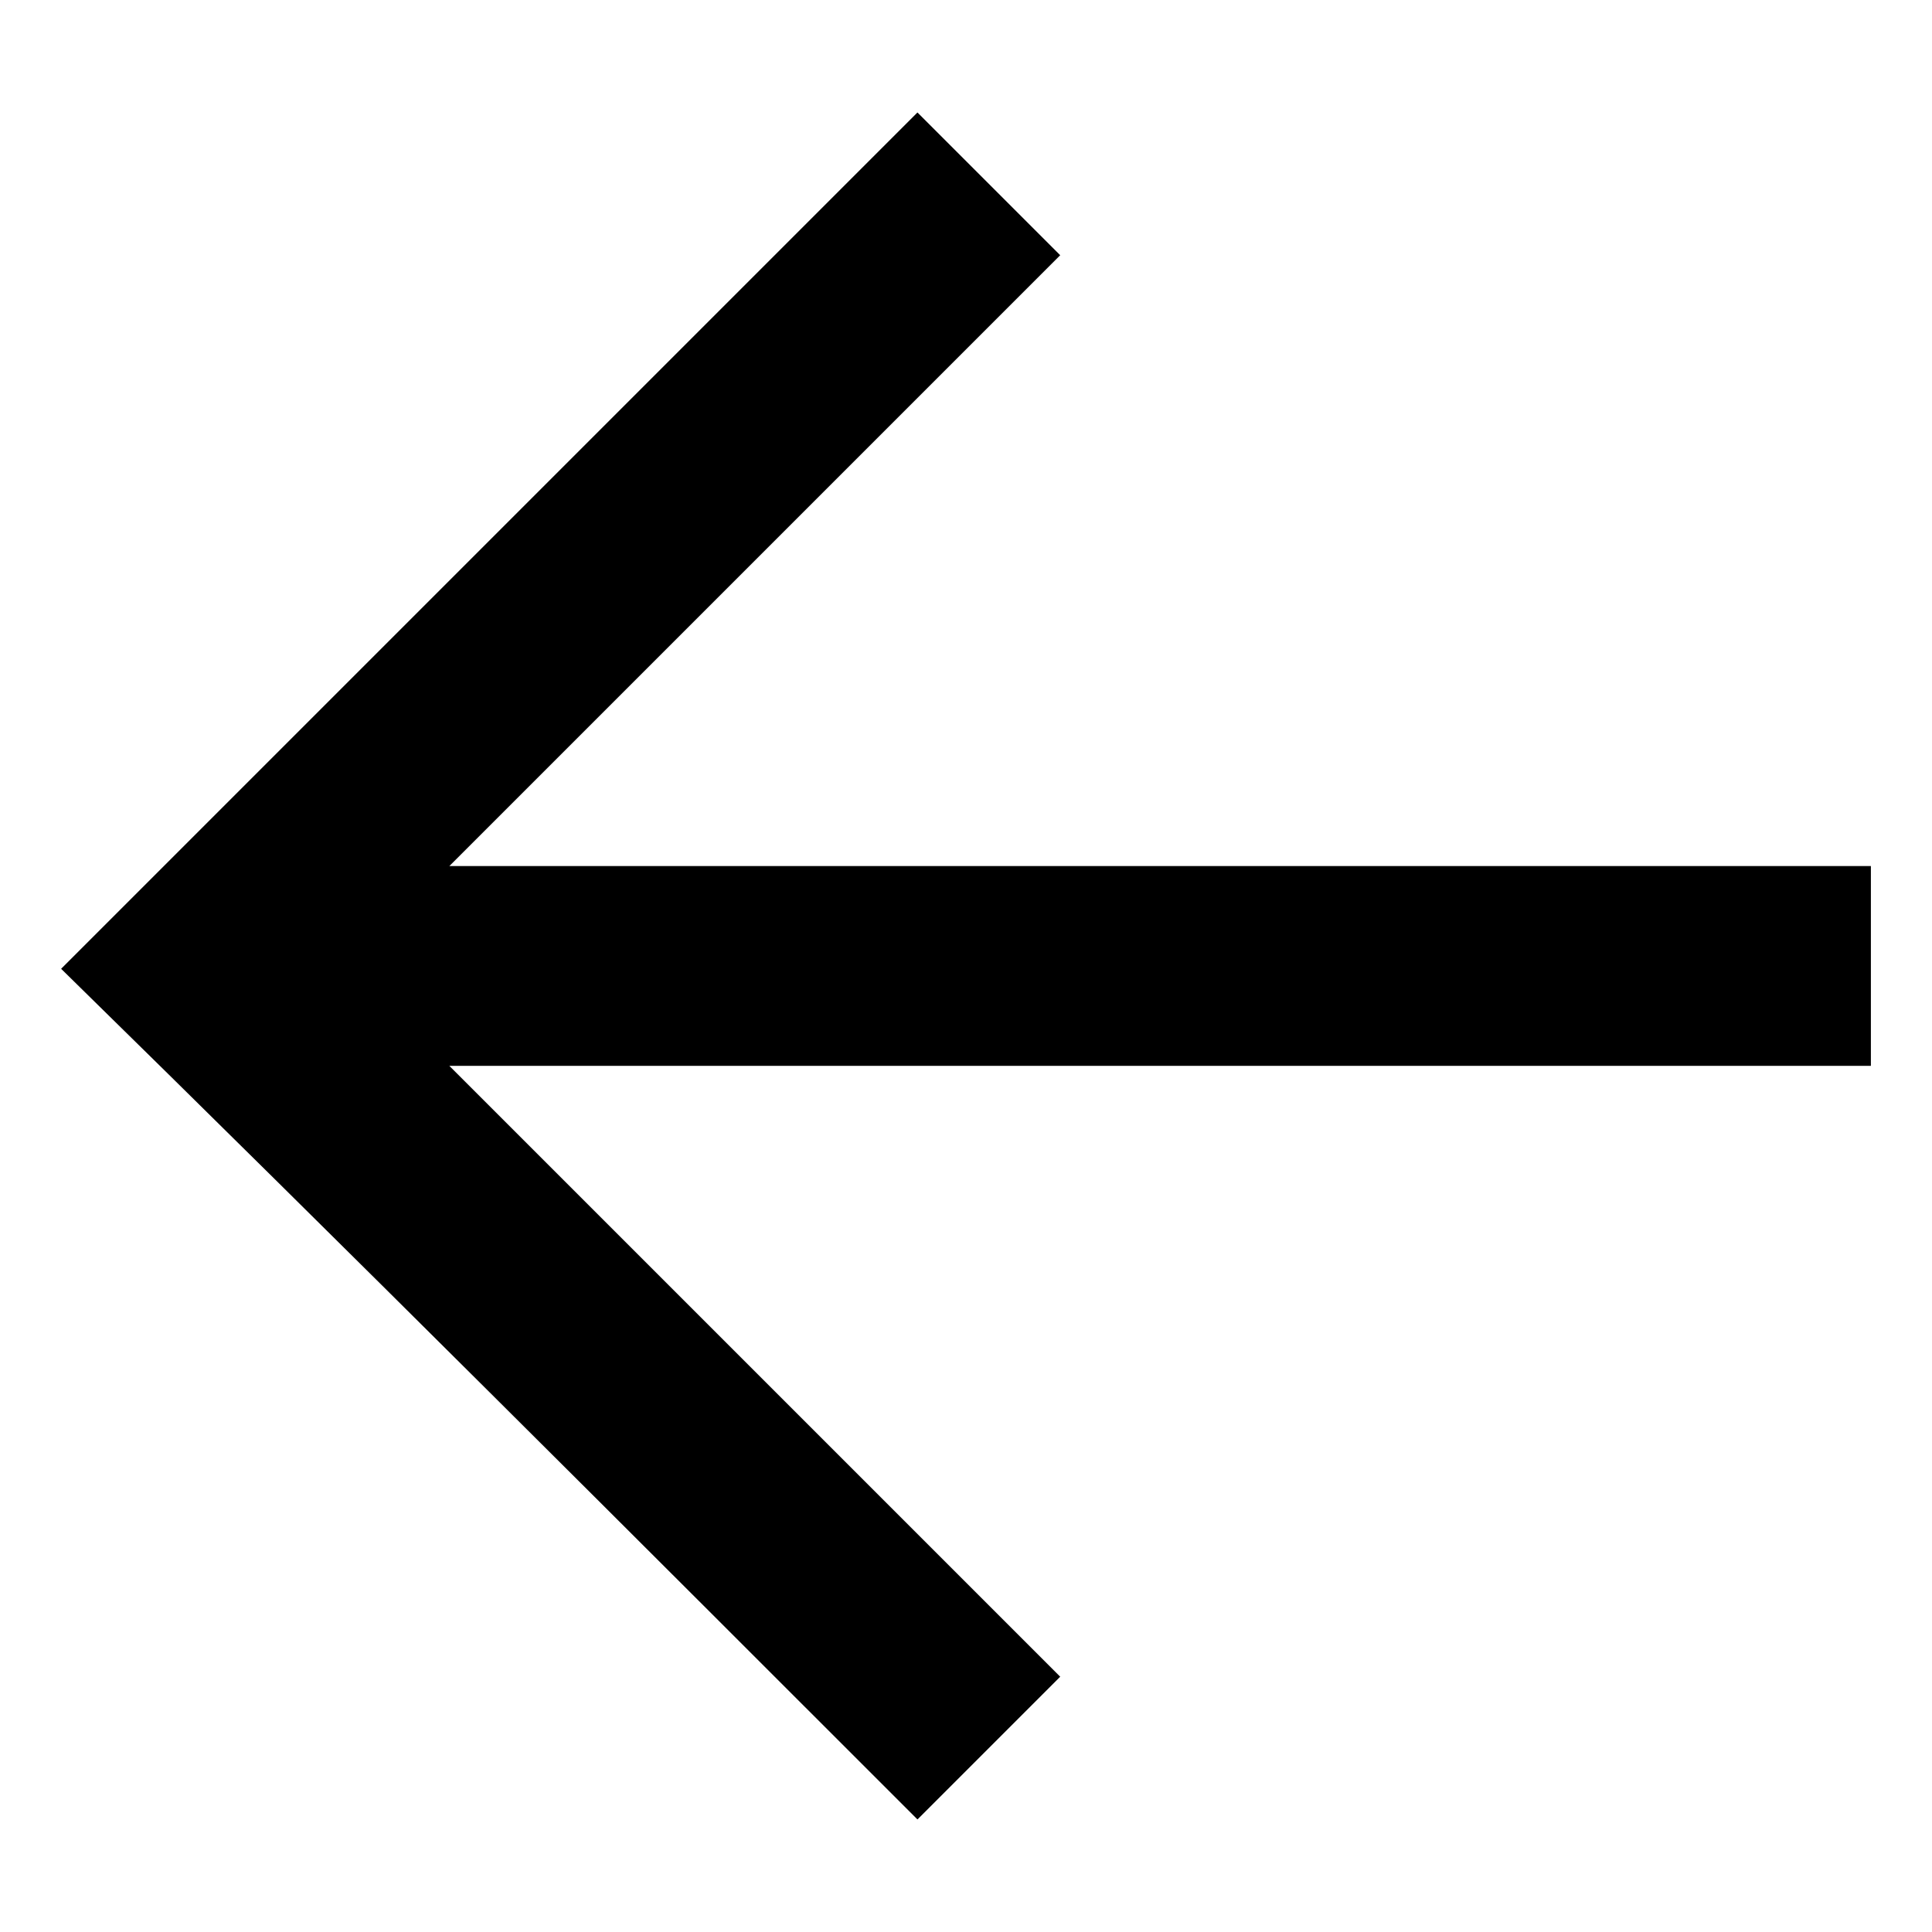<?xml version="1.0" encoding="UTF-8"?>
<!-- Uploaded to: ICON Repo, www.svgrepo.com, Generator: ICON Repo Mixer Tools -->
<svg fill="#000000" width="800px" height="800px" version="1.1" viewBox="144 144 512 512" xmlns="http://www.w3.org/2000/svg">
 <path d="m387.14 173.81 37.824 37.824-161.88 161.88h376.72v52.953h-376.72l161.88 161.88-37.824 37.824c-75.648-75.648-151.29-151.29-226.94-225.43 75.648-75.648 151.29-151.29 226.94-226.94z" fill-rule="evenodd"/>
</svg>